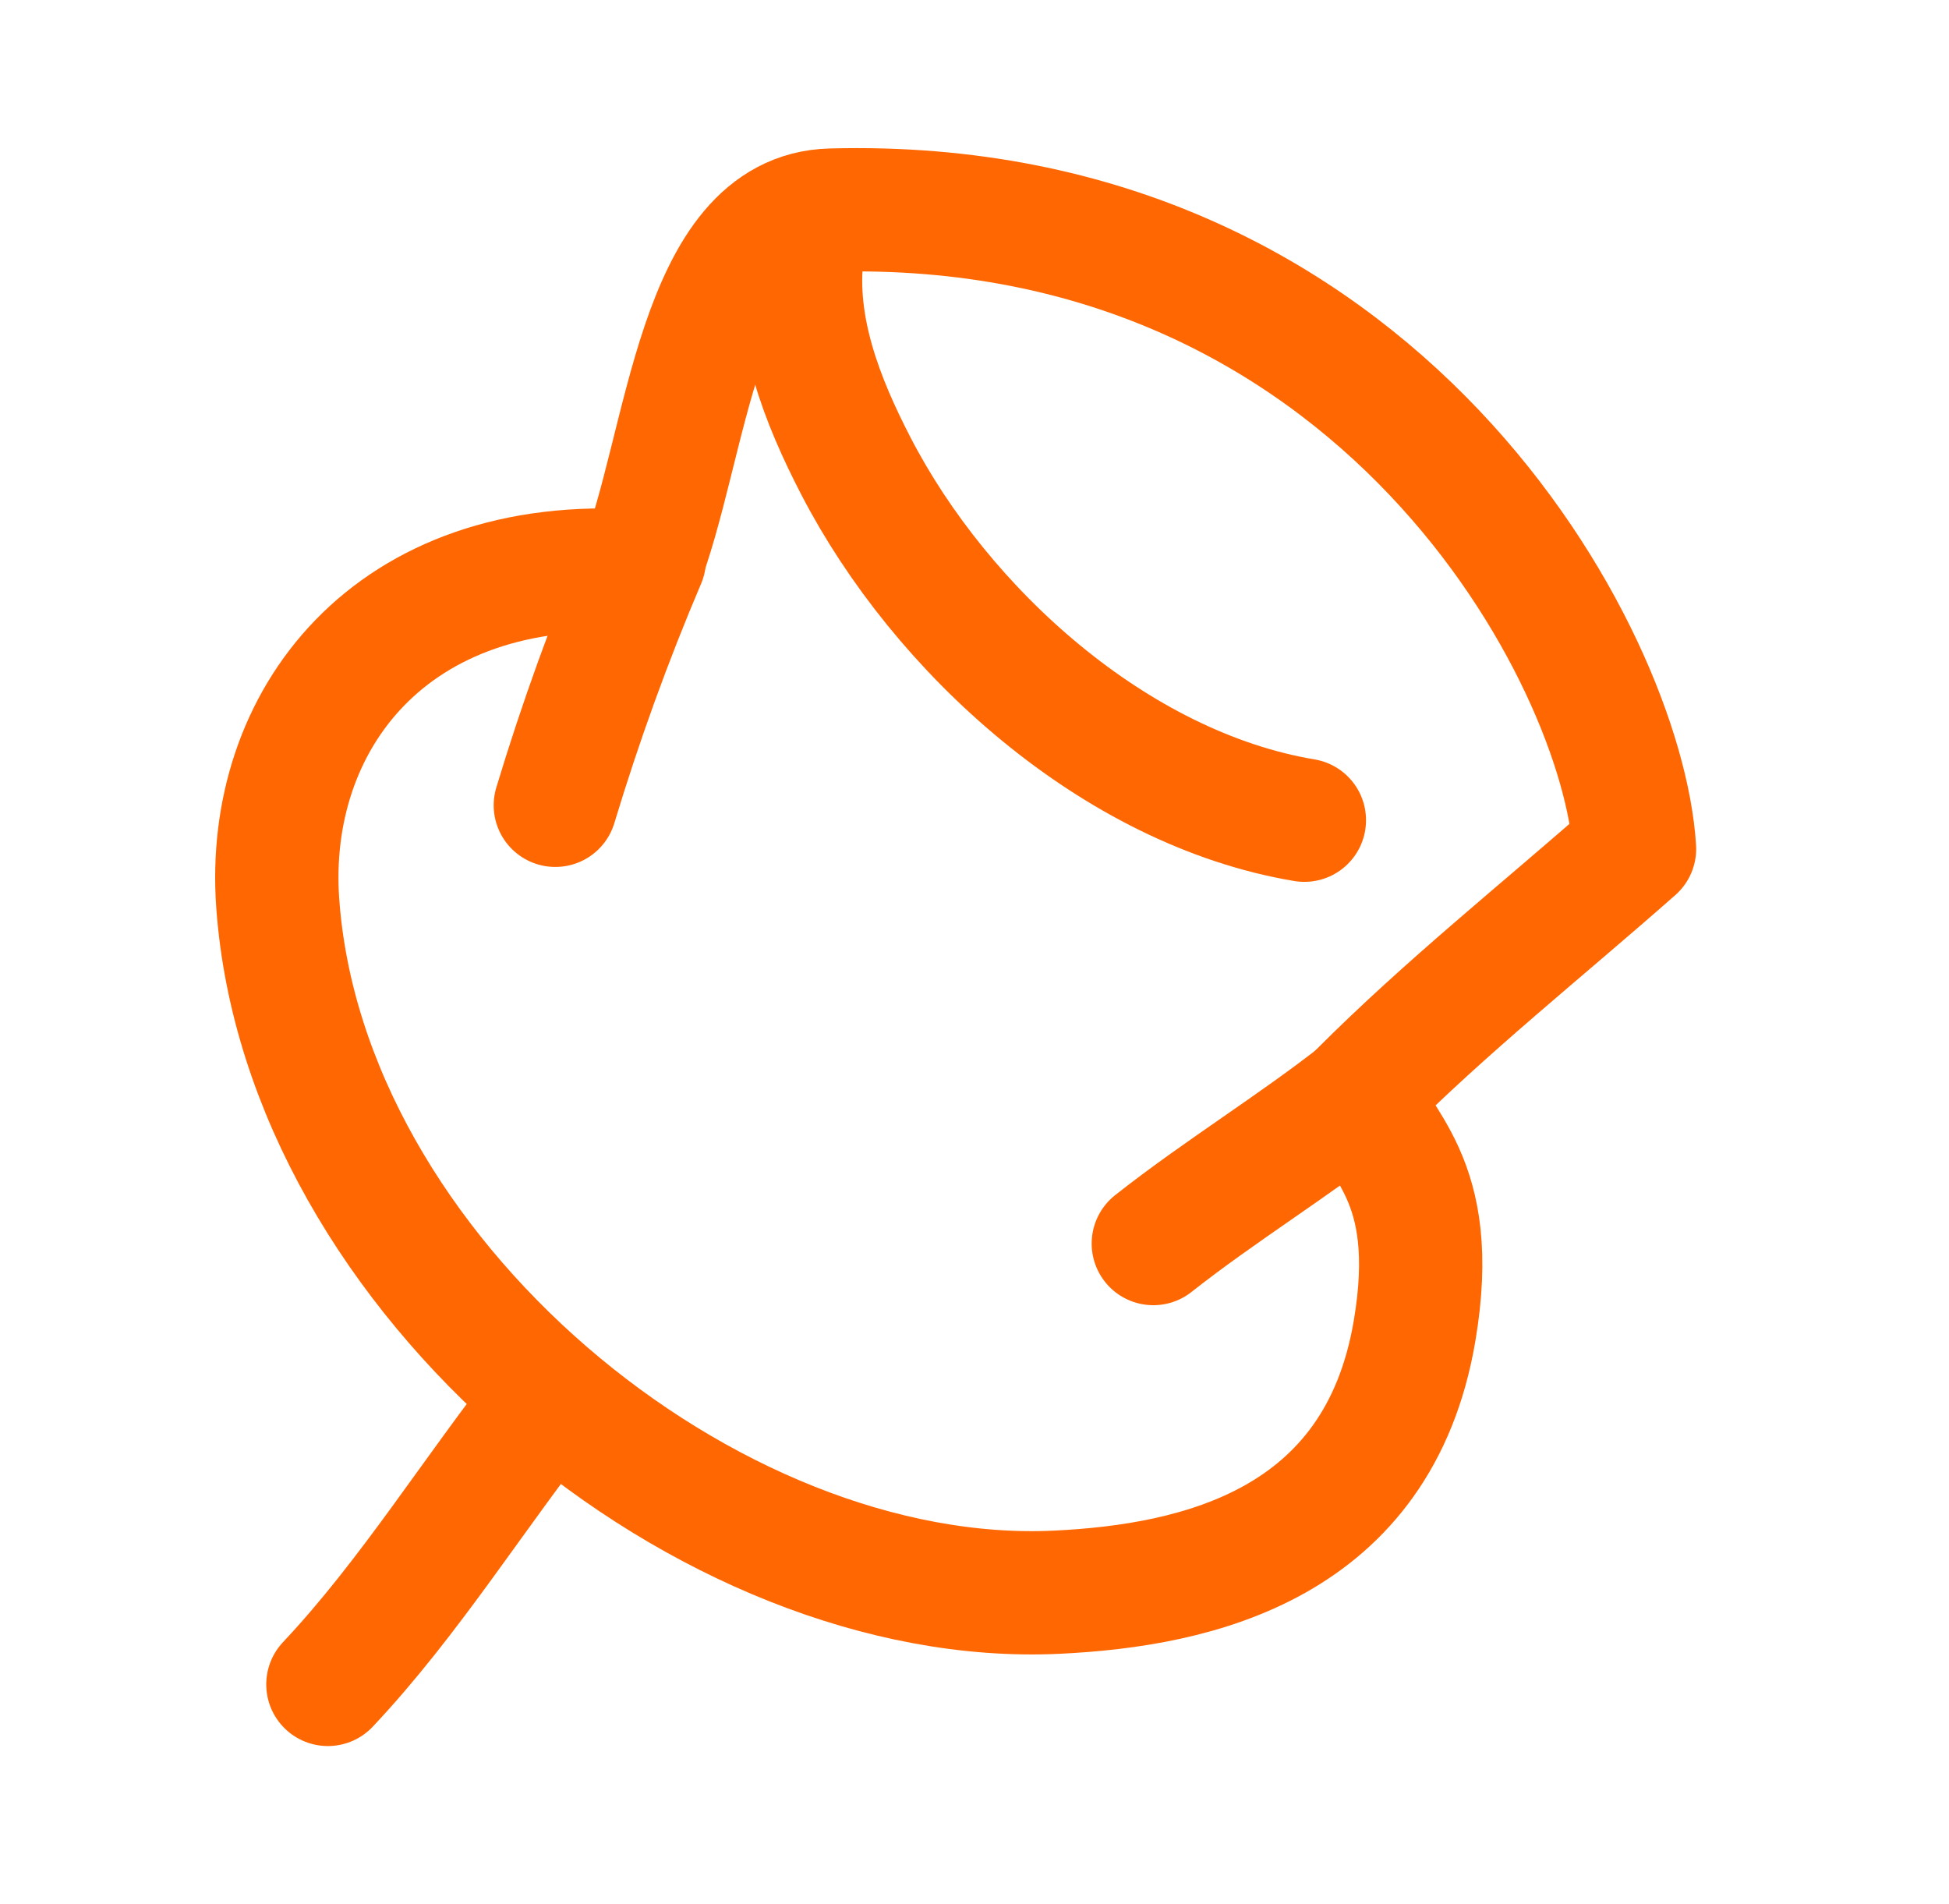 <svg width="43" height="42" viewBox="0 0 43 42" fill="none" xmlns="http://www.w3.org/2000/svg">
<path fill-rule="evenodd" clip-rule="evenodd" d="M36.062 18.726C35.804 14.541 30.457 4.308 18.336 4.635C15.371 4.715 15.184 9.862 14.091 12.603C8.583 12.218 5.844 15.933 6.127 19.917C6.71 28.135 15.63 35.493 23.319 35.124C26.436 34.975 30.41 34.063 31.208 29.366C31.791 25.933 30.335 25.256 30.001 24.116C31.9 22.209 34.041 20.509 36.062 18.726Z" stroke="#FF6702" stroke-width="2.72" stroke-miterlimit="1.5" stroke-linecap="round" stroke-linejoin="round"/>
<path d="M14.216 12.345C13.467 14.102 12.804 15.936 12.252 17.765" stroke="#FF6702" stroke-width="2.72" stroke-miterlimit="1.5" stroke-linecap="round" stroke-linejoin="round"/>
<path d="M30.024 24.117C28.545 25.28 26.924 26.267 25.445 27.433" stroke="#FF6702" stroke-width="2.72" stroke-miterlimit="1.5" stroke-linecap="round" stroke-linejoin="round"/>
<path d="M7.234 37.158C9.04 35.243 10.484 32.892 12.126 30.823" stroke="#FF6702" stroke-width="2.72" stroke-miterlimit="1.5" stroke-linecap="round" stroke-linejoin="round"/>
<path d="M17.698 5.581C17.503 7.23 18.14 8.842 18.881 10.276C20.763 13.918 24.602 17.395 28.778 18.094" stroke="#FF6702" stroke-width="2.72" stroke-miterlimit="1.5" stroke-linecap="round" stroke-linejoin="round"/>
</svg>
